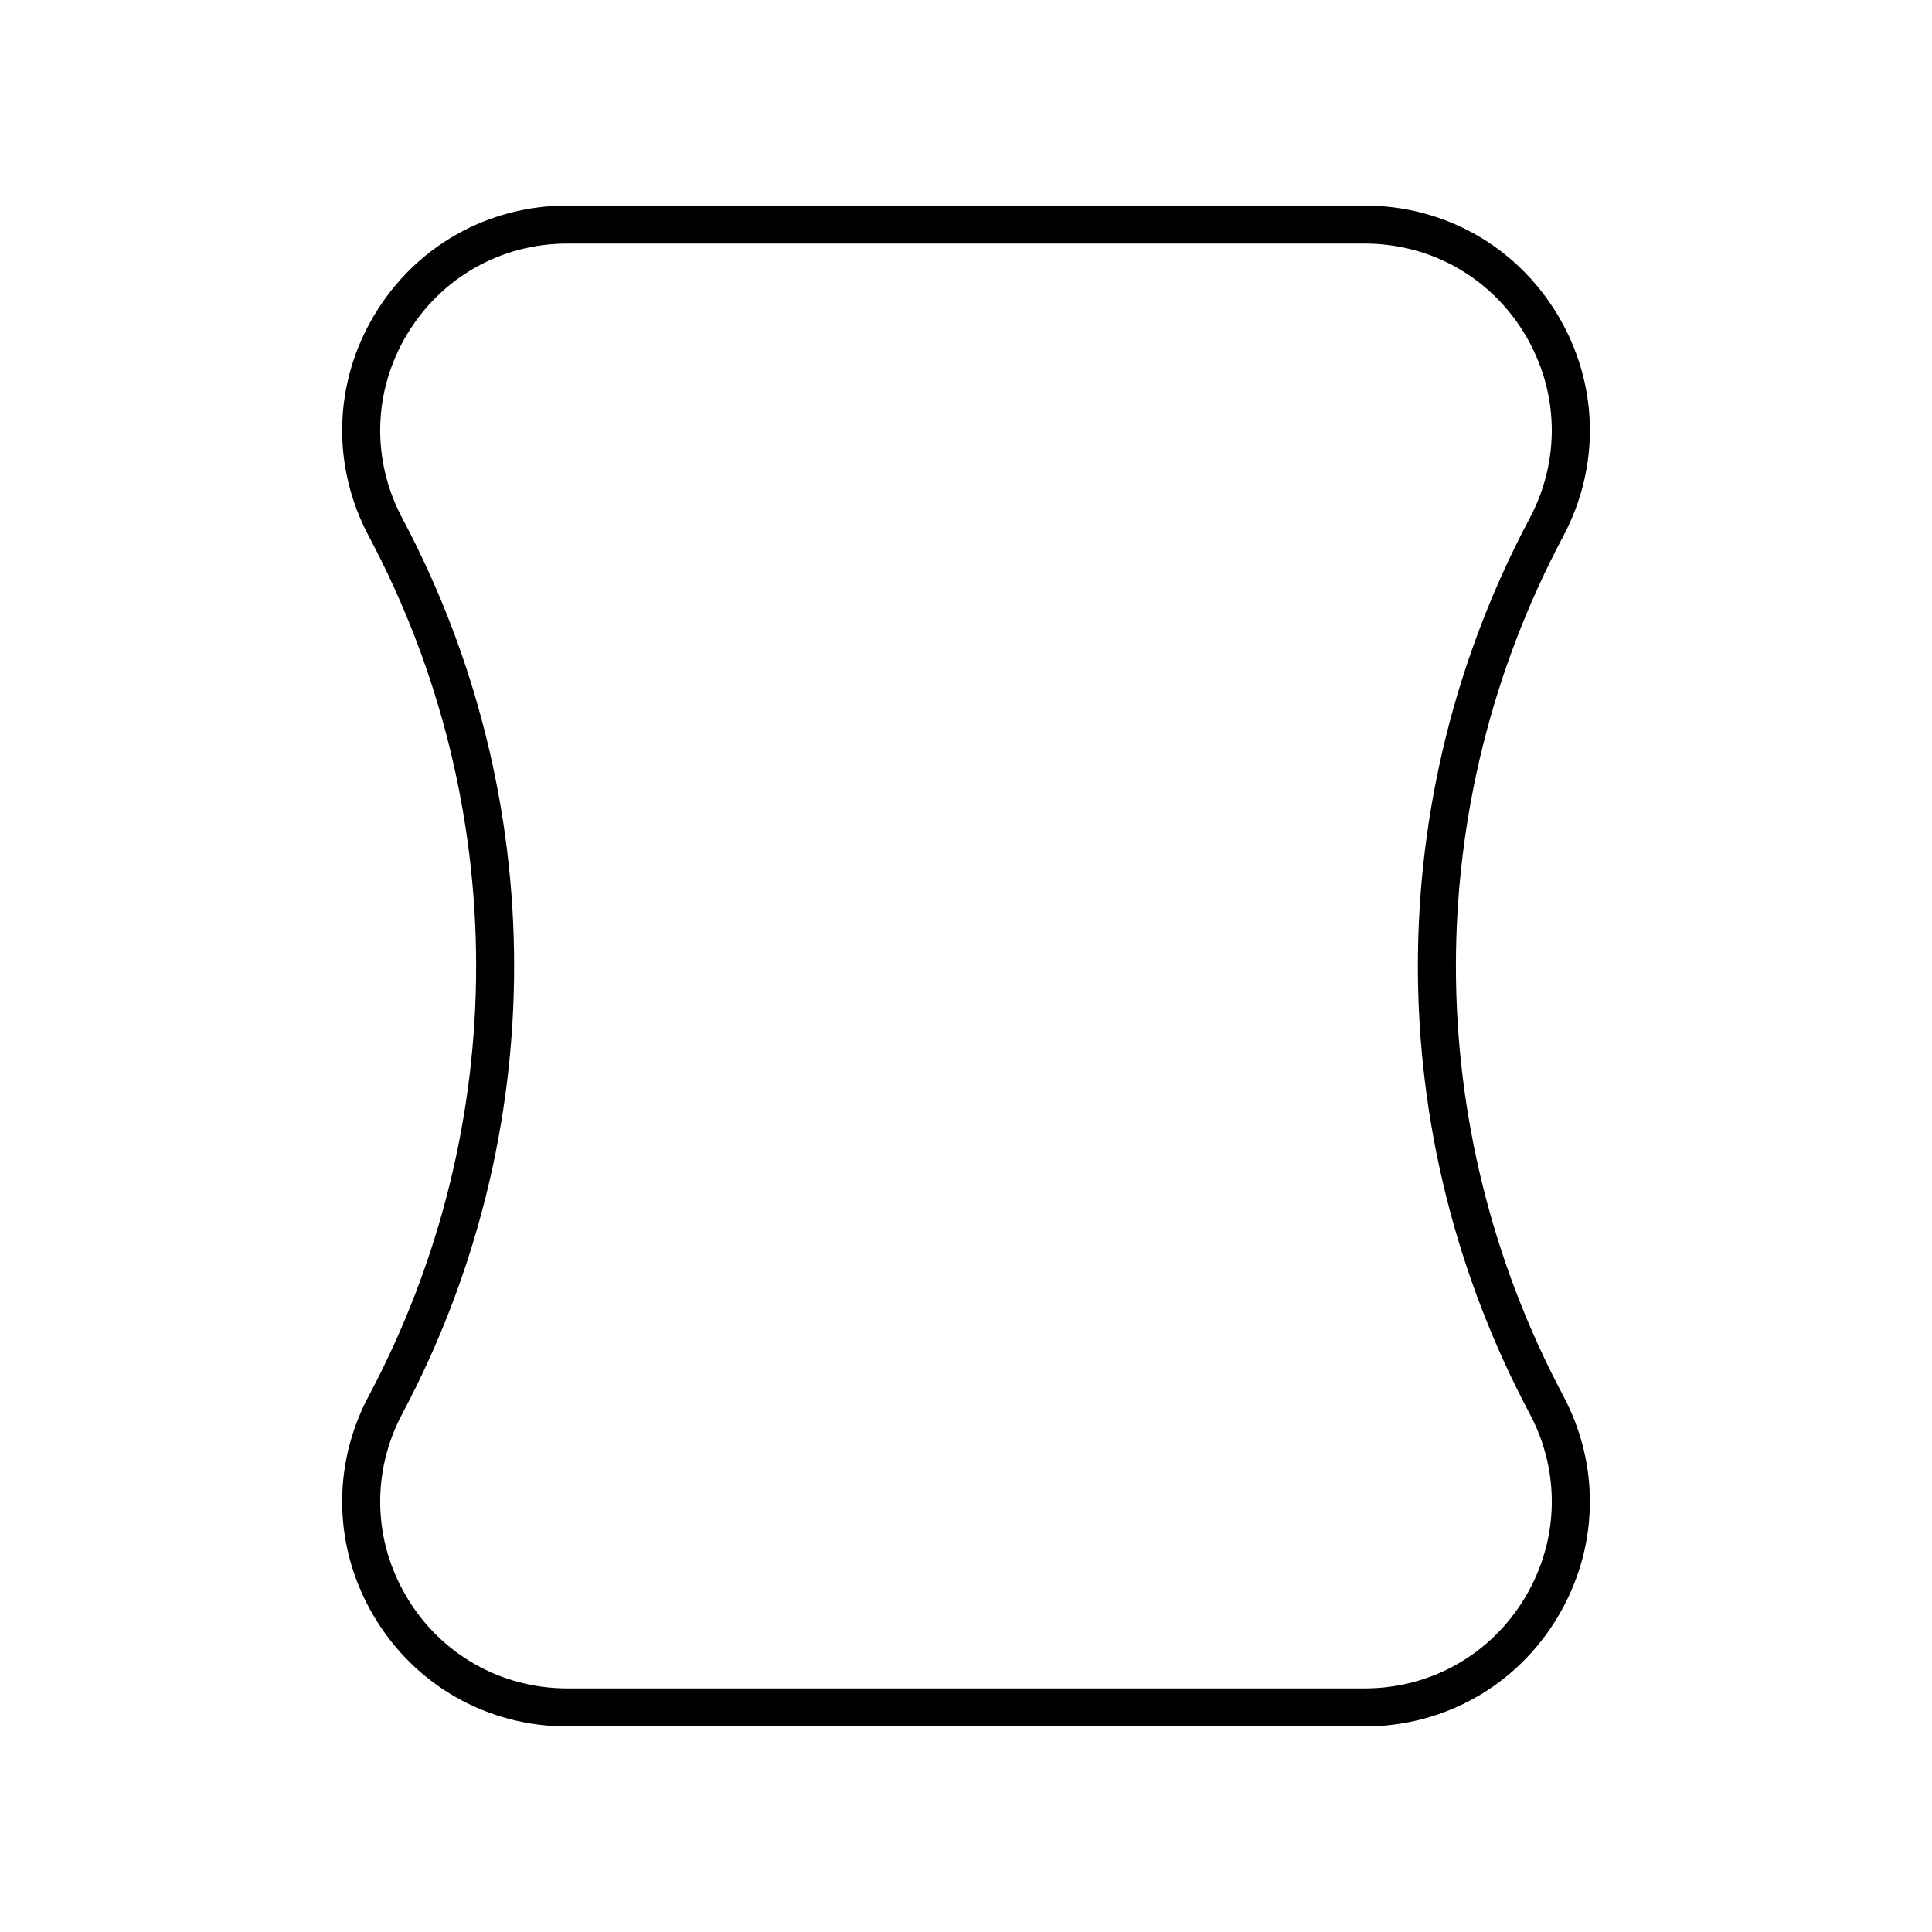 <?xml version="1.0" encoding="UTF-8"?>
<!-- Uploaded to: ICON Repo, www.svgrepo.com, Generator: ICON Repo Mixer Tools -->
<svg fill="#000000" width="800px" height="800px" version="1.1" viewBox="144 144 512 512" xmlns="http://www.w3.org/2000/svg">
 <path d="m556.75 227.39c-10.879-18.105-29.984-28.914-51.105-28.914h-211.29c-21.121 0-40.227 10.809-51.098 28.914-10.879 18.105-11.449 40.043-1.531 58.691 37.938 71.332 37.938 156.5 0 227.84-9.918 18.648-9.348 40.586 1.531 58.691 10.875 18.105 29.98 28.914 51.102 28.914h211.29c21.121 0 40.227-10.809 51.105-28.914s11.449-40.043 1.531-58.691c-37.938-71.332-37.938-156.5 0-227.84 9.918-18.648 9.348-40.586-1.531-58.691zm-7.367 53.957c-39.512 74.297-39.512 163 0 237.3 8.242 15.492 7.769 33.723-1.27 48.766-9.035 15.047-24.914 24.031-42.469 24.031h-211.29c-17.555 0-33.43-8.984-42.469-24.031-9.039-15.047-9.512-33.273-1.27-48.766 39.512-74.297 39.512-163 0-237.3-8.242-15.492-7.769-33.727 1.27-48.766 9.039-15.047 24.914-24.031 42.465-24.031h211.29c17.555 0 33.43 8.984 42.469 24.031 9.039 15.043 9.512 33.273 1.27 48.766z"/>
</svg>